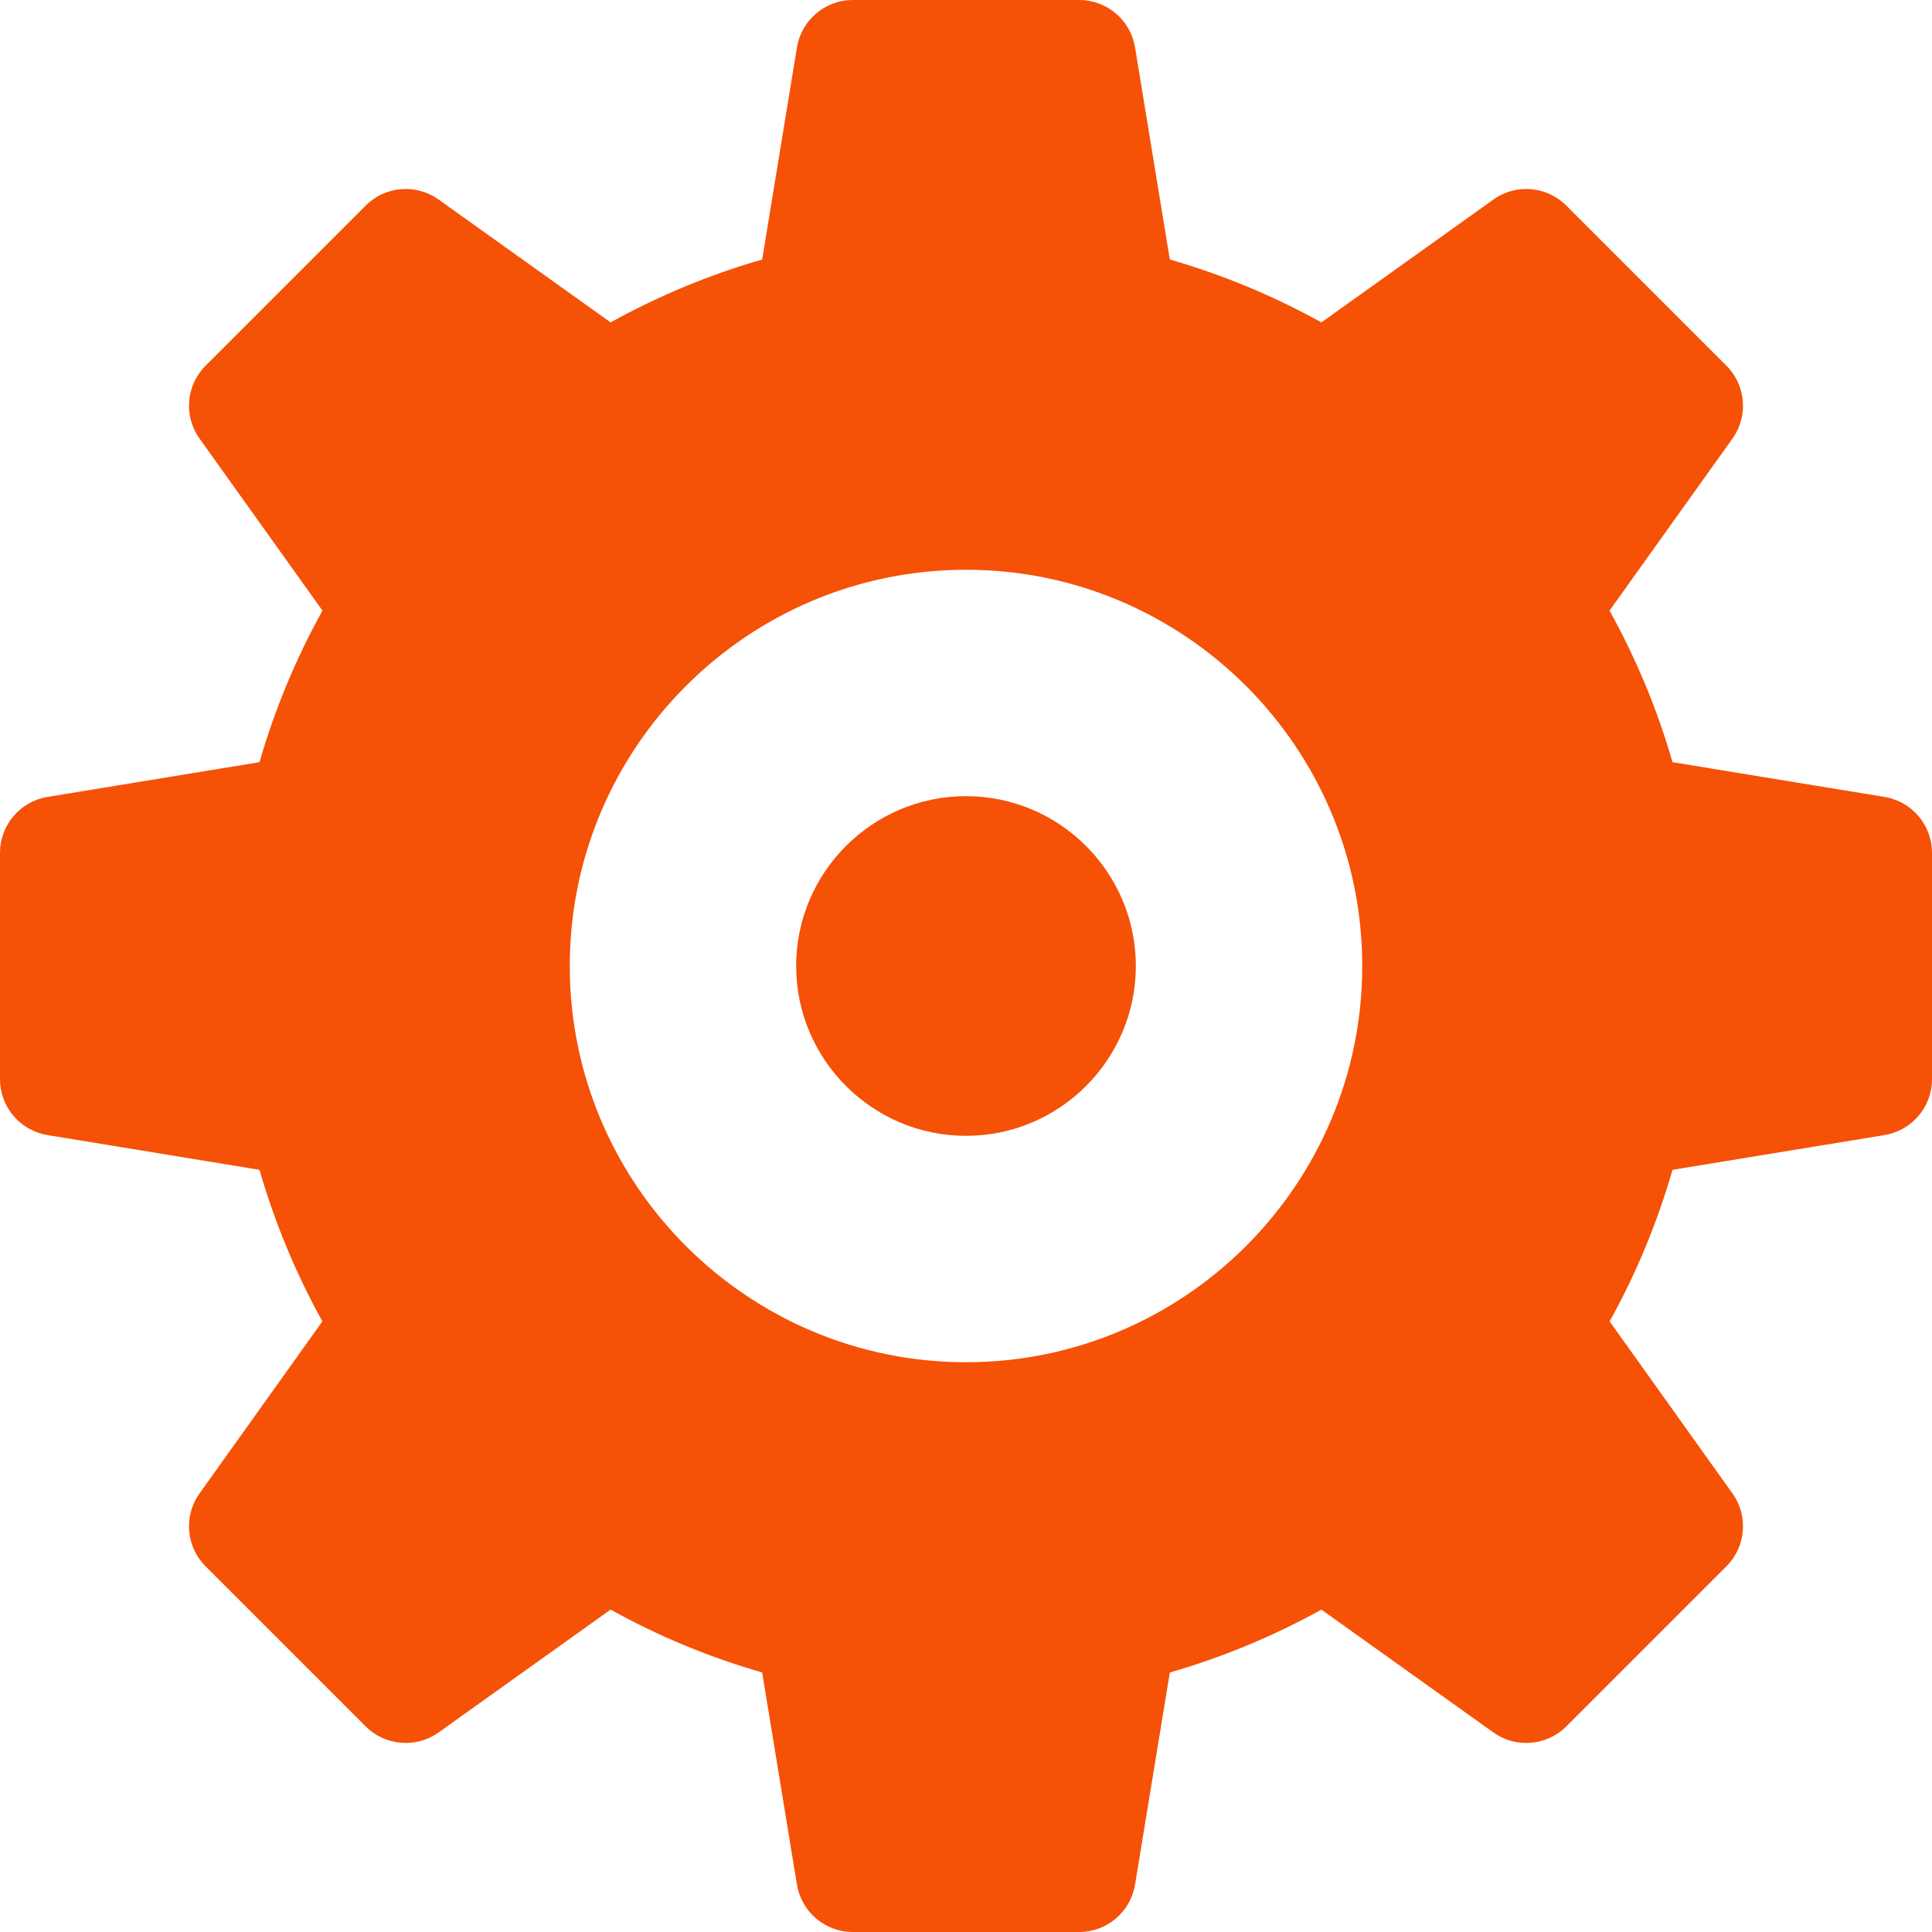 <svg width="22" height="22" viewBox="0 0 22 22" fill="none" xmlns="http://www.w3.org/2000/svg">
<g clip-path="url(#clip0_350_94)">
<path d="M11 9.066C9.934 9.066 9.066 9.934 9.066 11C9.066 12.066 9.934 12.934 11 12.934C12.066 12.934 12.934 12.066 12.934 11C12.934 9.934 12.066 9.066 11 9.066Z" fill="#F55107"/>
<path d="M21.461 9.075L19.045 8.679C18.872 8.079 18.632 7.502 18.328 6.953L19.728 4.994C19.911 4.738 19.882 4.387 19.659 4.164L17.836 2.341C17.613 2.118 17.26 2.089 17.006 2.272L15.047 3.671C14.499 3.368 13.921 3.128 13.321 2.955L12.925 0.539C12.873 0.228 12.604 0 12.289 0H9.711C9.396 0 9.127 0.228 9.075 0.539L8.679 2.955C8.079 3.128 7.501 3.368 6.953 3.671L4.994 2.272C4.738 2.089 4.386 2.118 4.164 2.341L2.341 4.164C2.118 4.387 2.089 4.738 2.272 4.994L3.672 6.953C3.368 7.502 3.128 8.079 2.955 8.679L0.539 9.075C0.228 9.127 0 9.396 0 9.711V12.289C0 12.604 0.228 12.873 0.539 12.925L2.955 13.321C3.128 13.921 3.368 14.499 3.671 15.047L2.272 17.006C2.089 17.262 2.118 17.613 2.341 17.836L4.164 19.659C4.386 19.881 4.739 19.91 4.994 19.728L6.953 18.329C7.501 18.633 8.079 18.872 8.679 19.045L9.075 21.461C9.127 21.772 9.396 22 9.711 22H12.289C12.604 22 12.873 21.772 12.925 21.461L13.321 19.045C13.921 18.872 14.499 18.632 15.047 18.329L17.006 19.728C17.26 19.91 17.613 19.881 17.836 19.659L19.659 17.836C19.882 17.613 19.911 17.262 19.728 17.006L18.329 15.047C18.633 14.499 18.872 13.921 19.045 13.321L21.461 12.925C21.772 12.873 22 12.604 22 12.289V9.711C22 9.396 21.772 9.127 21.461 9.075ZM11 15.512C8.512 15.512 6.488 13.488 6.488 11C6.488 8.512 8.512 6.488 11 6.488C13.488 6.488 15.512 8.512 15.512 11C15.512 13.488 13.488 15.512 11 15.512Z" fill="#F55107"/>
</g>
<defs>
<clipPath id="clip0_350_94">
<rect width="22" height="22" fill="white"/>
</clipPath>
</defs>
</svg>
